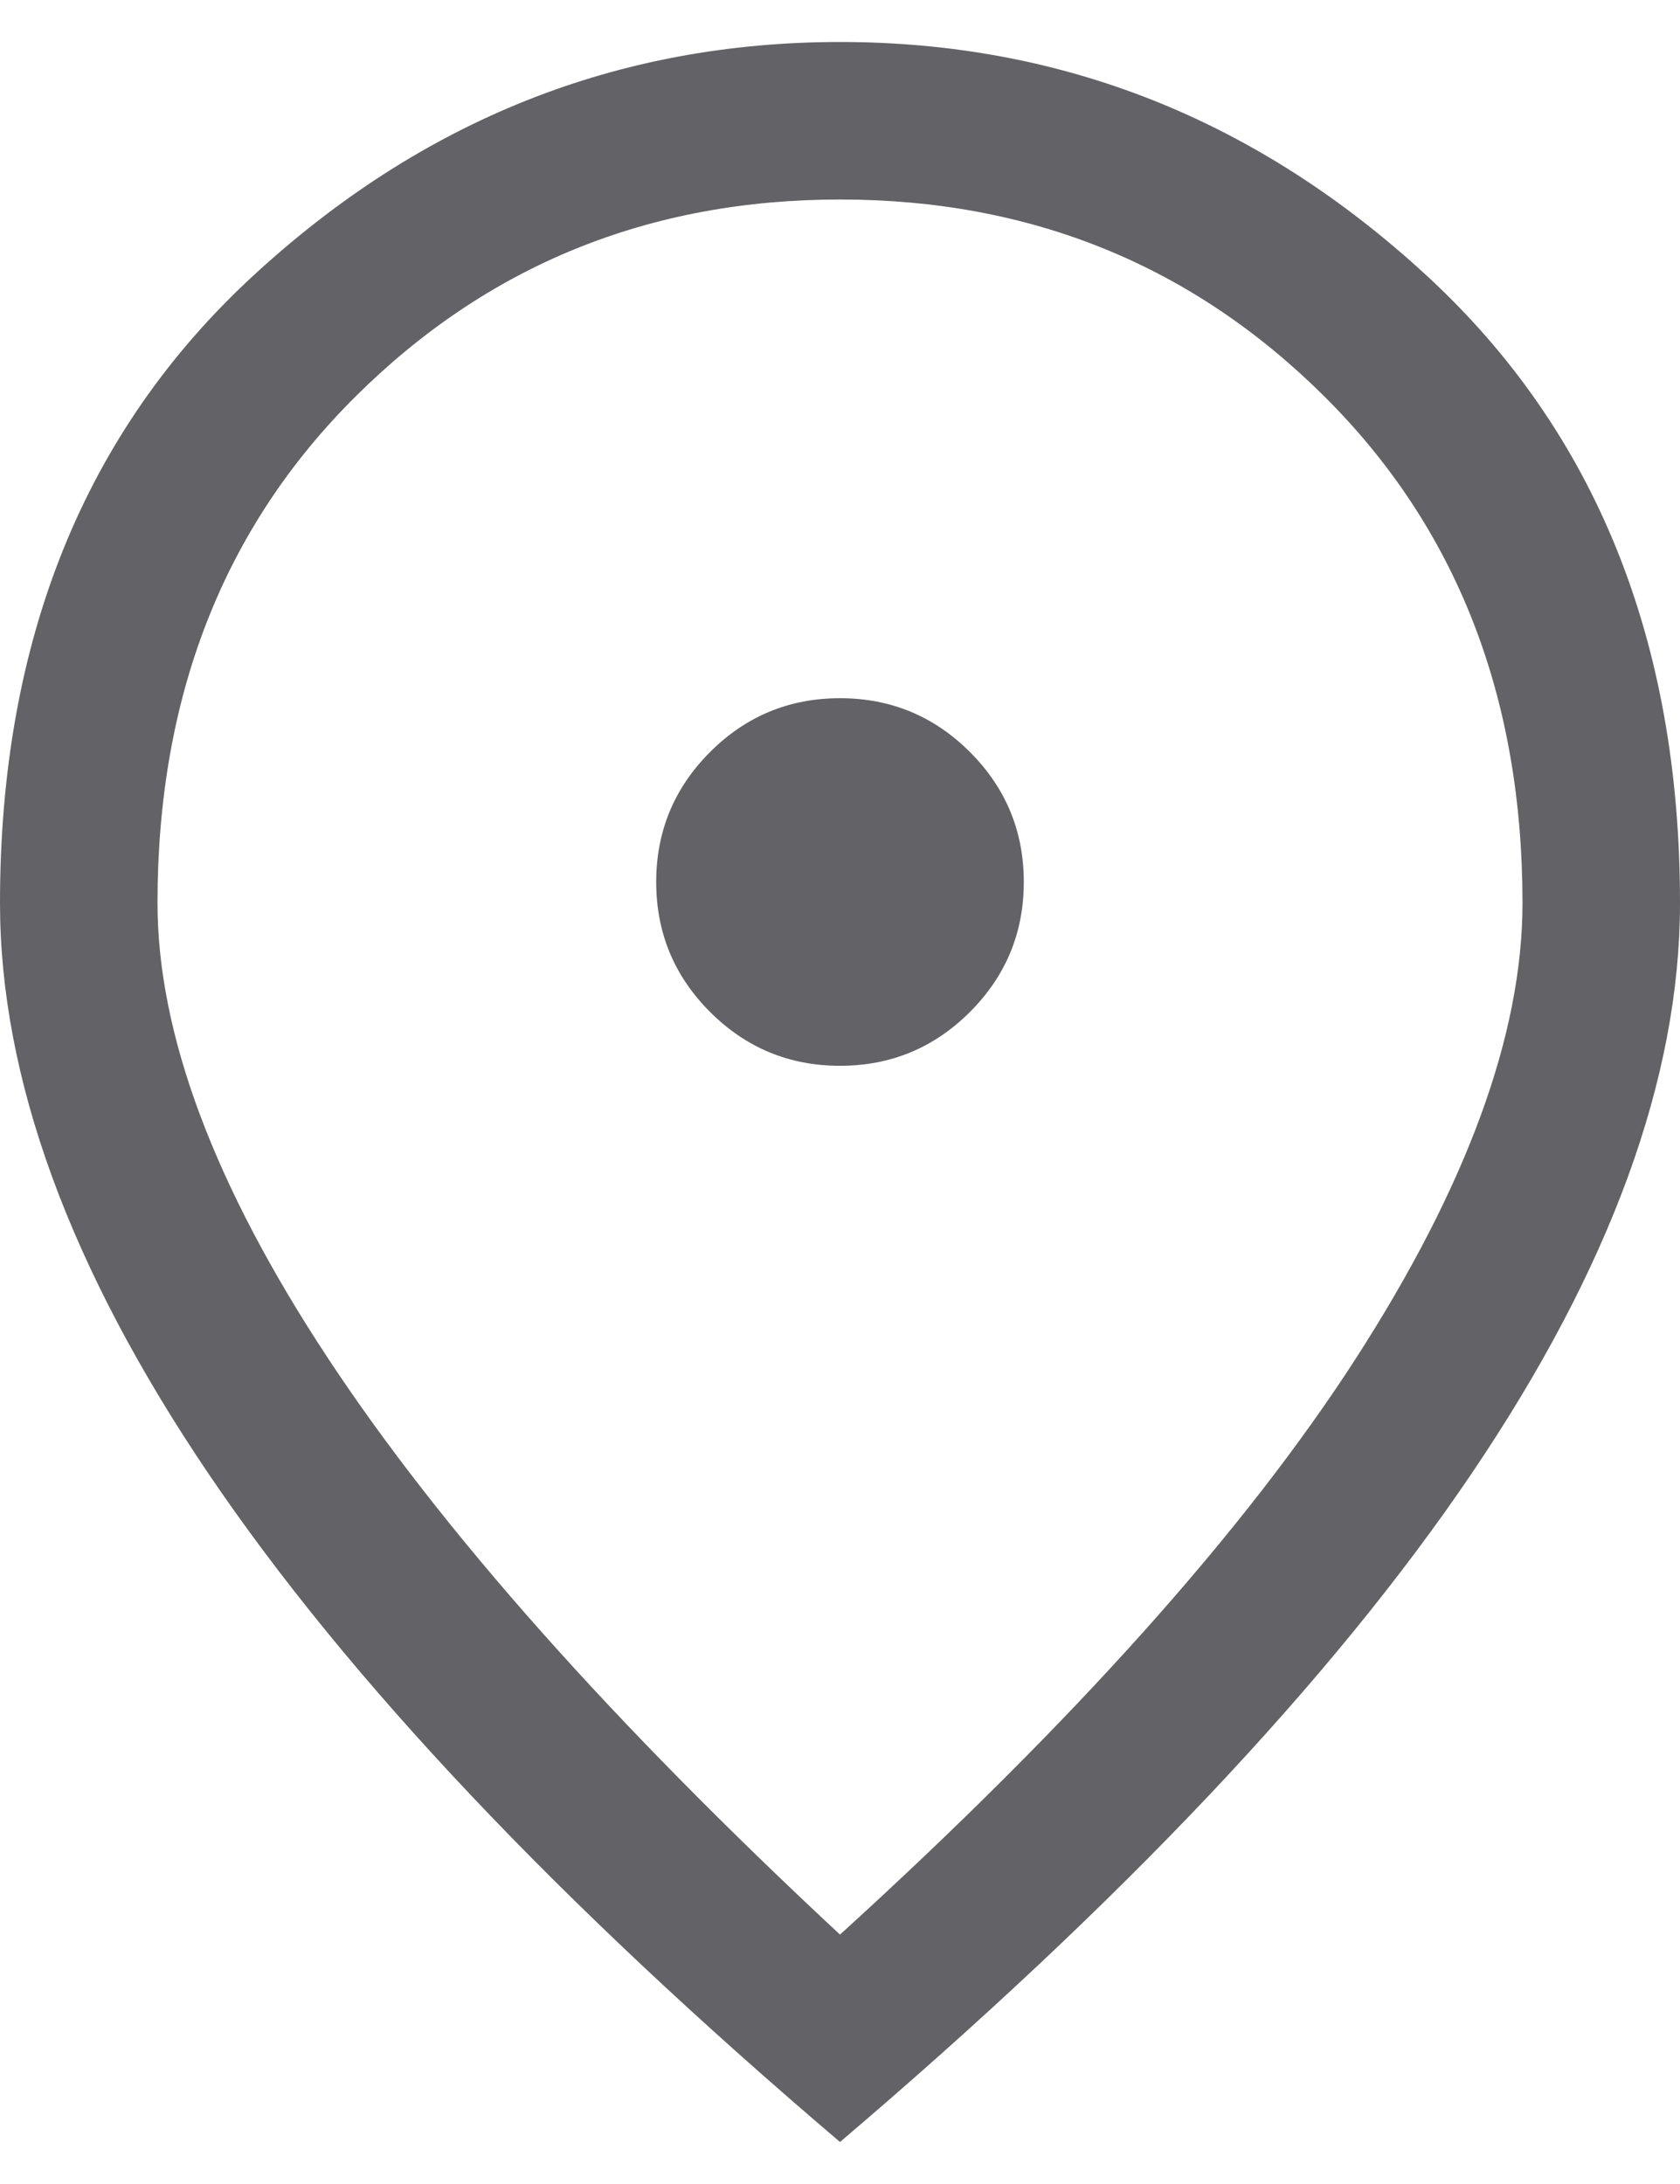 <svg width="20" height="26" viewBox="0 0 20 26" fill="none" xmlns="http://www.w3.org/2000/svg">
<path d="M10 12.688C10.604 12.688 11.12 12.474 11.547 12.047C11.974 11.62 12.188 11.104 12.188 10.5C12.188 9.896 11.974 9.38 11.547 8.953C11.12 8.526 10.604 8.312 10 8.312C9.396 8.312 8.88 8.526 8.453 8.953C8.026 9.38 7.812 9.896 7.812 10.5C7.812 11.104 8.026 11.62 8.453 12.047C8.88 12.474 9.396 12.688 10 12.688ZM10 23.031C12.771 20.51 14.818 18.224 16.141 16.172C17.463 14.12 18.125 12.312 18.125 10.75C18.125 8.292 17.338 6.281 15.766 4.719C14.193 3.156 12.271 2.375 10 2.375C7.729 2.375 5.807 3.156 4.234 4.719C2.661 6.281 1.875 8.292 1.875 10.75C1.875 12.312 2.552 14.12 3.906 16.172C5.26 18.224 7.292 20.51 10 23.031ZM10 25.5C6.646 22.646 4.141 19.995 2.484 17.547C0.828 15.099 0 12.833 0 10.75C0 7.625 1.005 5.135 3.016 3.281C5.026 1.427 7.354 0.5 10 0.5C12.646 0.5 14.974 1.427 16.984 3.281C18.995 5.135 20 7.625 20 10.75C20 12.833 19.172 15.099 17.516 17.547C15.859 19.995 13.354 22.646 10 25.5Z" fill="#626267"/>
</svg>
